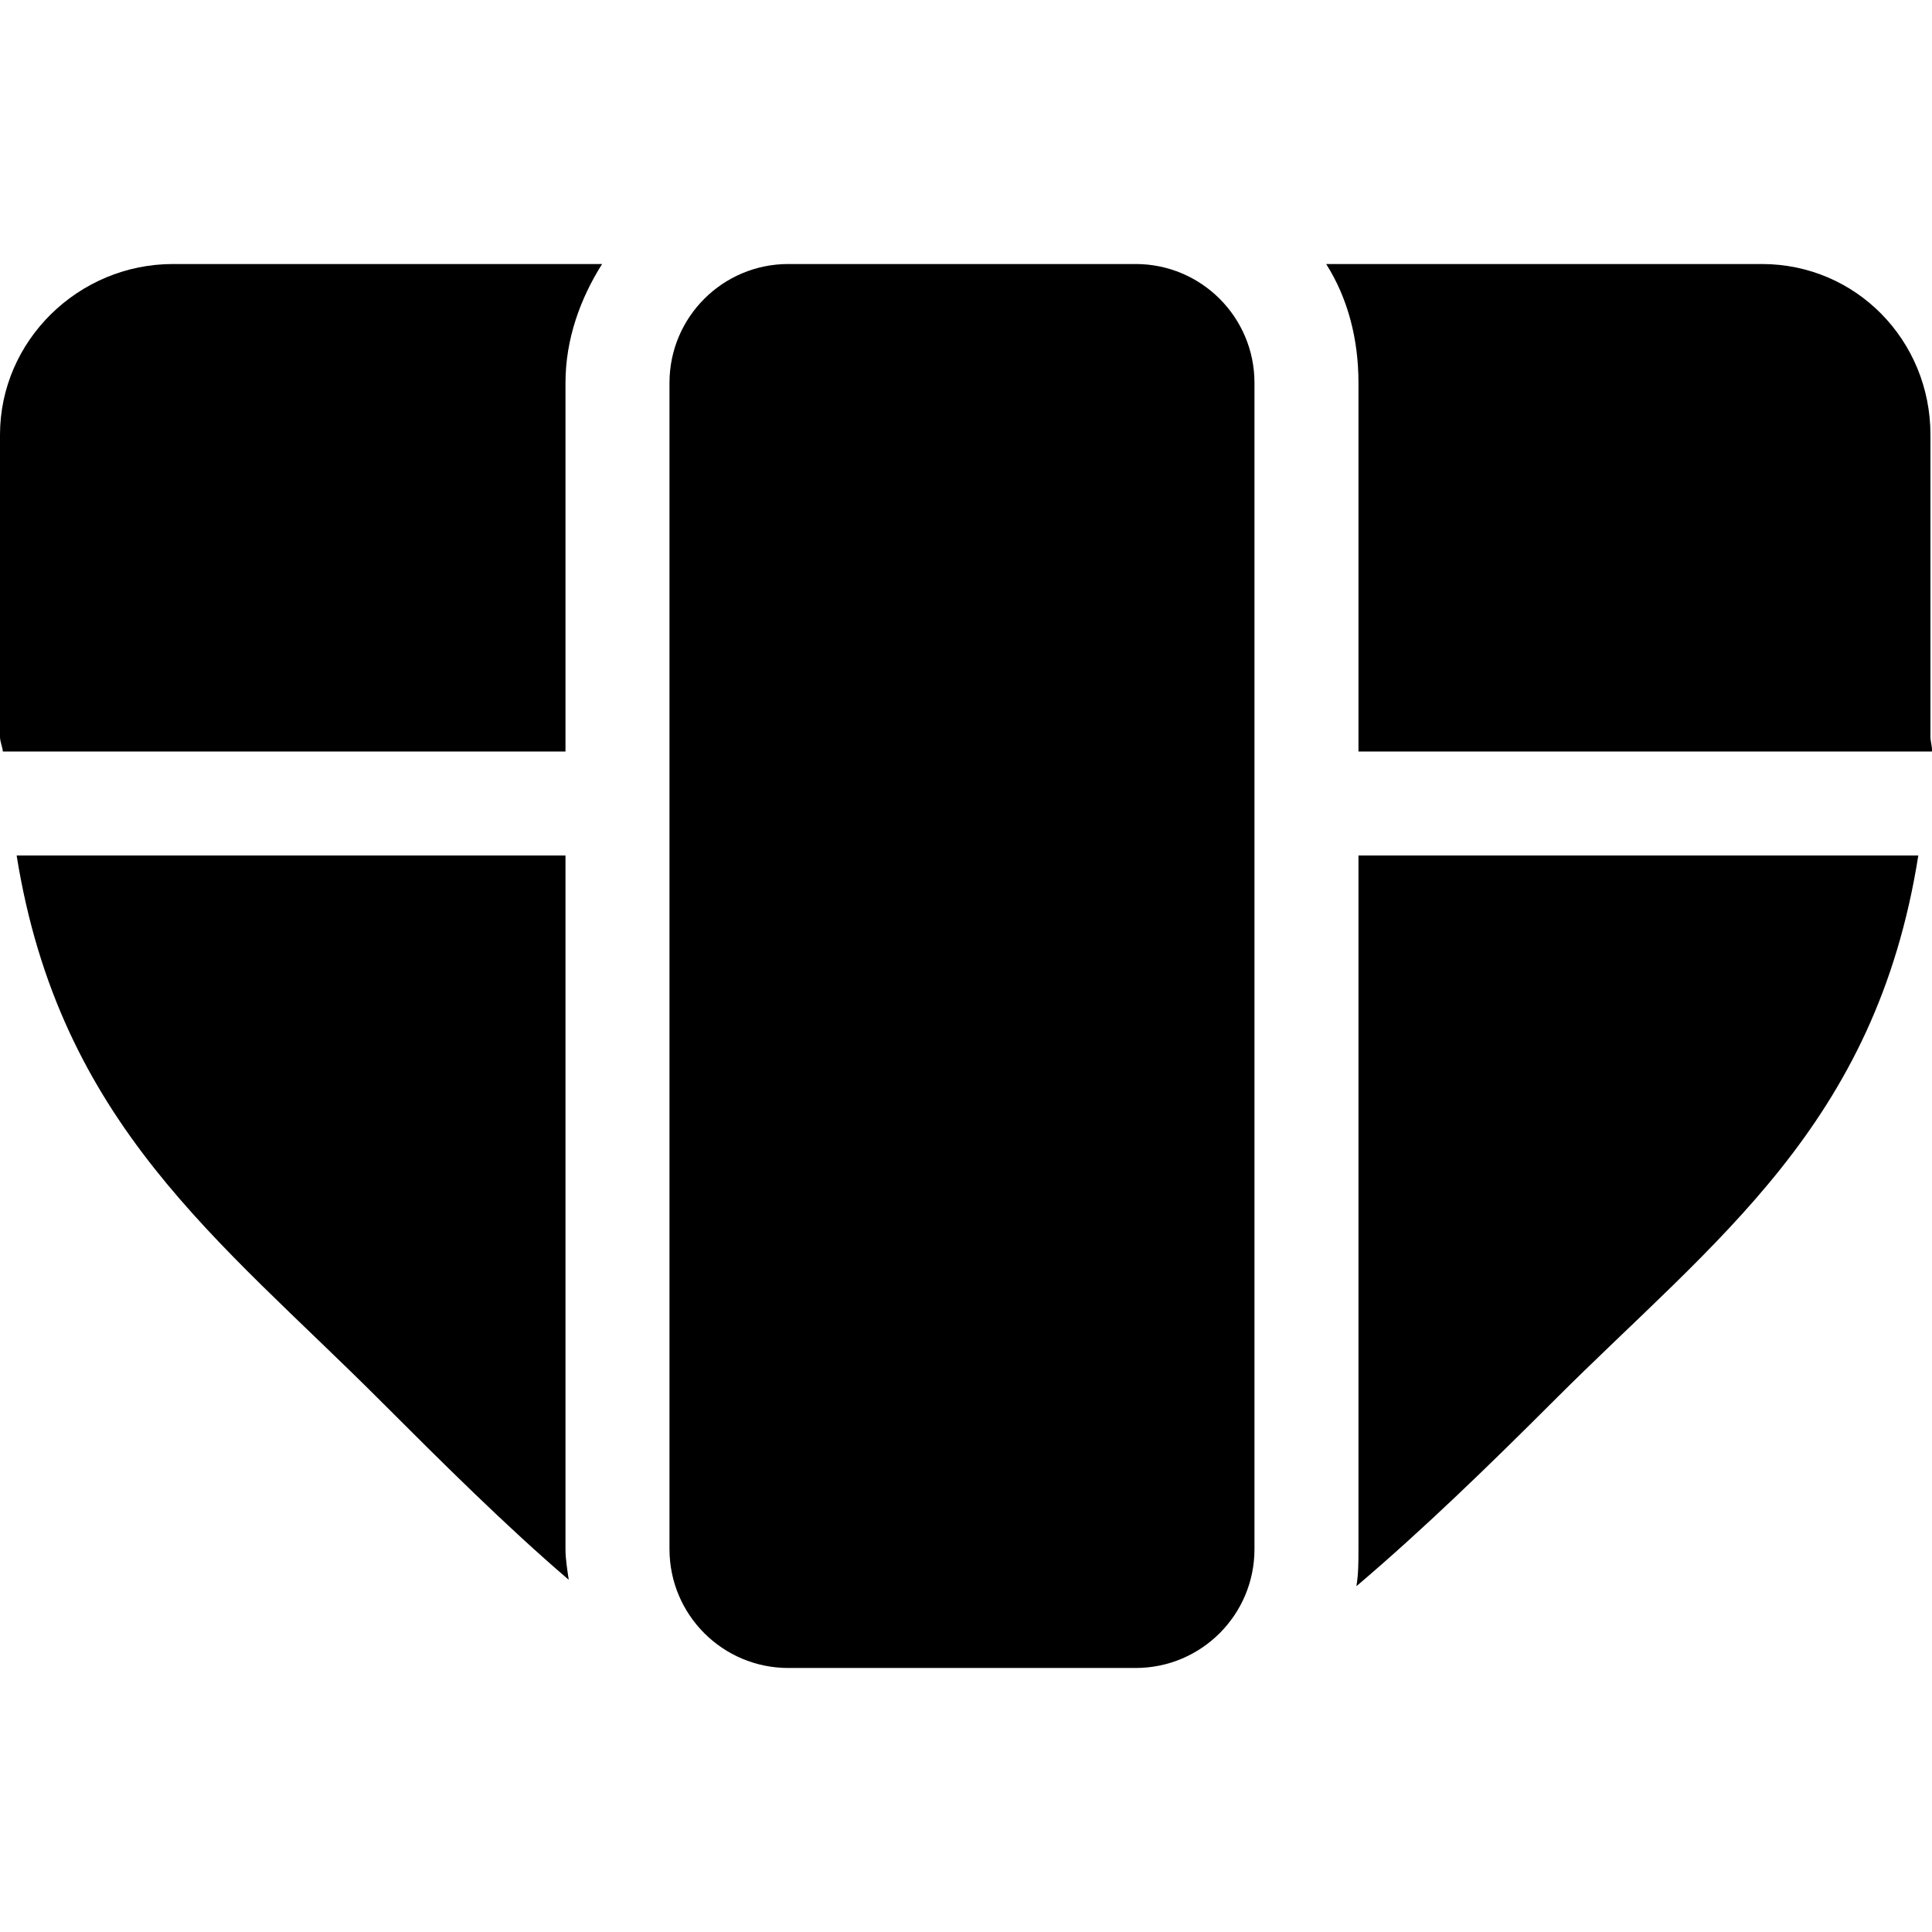 <?xml version="1.0" encoding="iso-8859-1"?>
<!-- Uploaded to: SVG Repo, www.svgrepo.com, Generator: SVG Repo Mixer Tools -->
<!DOCTYPE svg PUBLIC "-//W3C//DTD SVG 1.1//EN" "http://www.w3.org/Graphics/SVG/1.1/DTD/svg11.dtd">
<svg fill="#000000" height="800px" width="800px" version="1.1" id="Capa_1" xmlns="http://www.w3.org/2000/svg" xmlns:xlink="http://www.w3.org/1999/xlink" 
	 viewBox="0 0 297.238 297.238" xml:space="preserve">
<g>
	<path d="M209,115.619h88.228c0.065-0.752-0.228-1.511-0.228-2.279V66.898c0-14.514-11.433-26.279-25.946-26.279h-67.022
		C207.383,45.914,209,52.181,209,58.898V115.619z"/>
	<path d="M87,131.619H2.56c6.601,41.213,31.151,59.071,55.94,83.859c9.606,9.606,19.159,19.13,28.998,27.575
		C87.286,241.511,87,239.939,87,238.34V131.619z"/>
	<path d="M209,131.619V238.34c0,1.94-0.004,3.841-0.315,5.693c10.232-8.684,20.417-18.574,30.398-28.555
		c24.82-24.821,49.485-42.325,56.049-83.859H209z"/>
	<path d="M87,115.619V58.898c0-6.717,2.283-12.984,5.635-18.279H26.612C12.099,40.619,0,52.384,0,66.898v46.441
		c0,0.769,0.373,1.527,0.437,2.279H87z"/>
	<path d="M193,58.898c0-10.095-8.184-18.279-18.279-18.279h-53.441c-10.095,0-18.279,8.184-18.279,18.279V238.34
		c0,10.095,8.184,18.279,18.279,18.279h53.441c10.095,0,18.279-8.184,18.279-18.279V58.898z"/>
</g>
</svg>